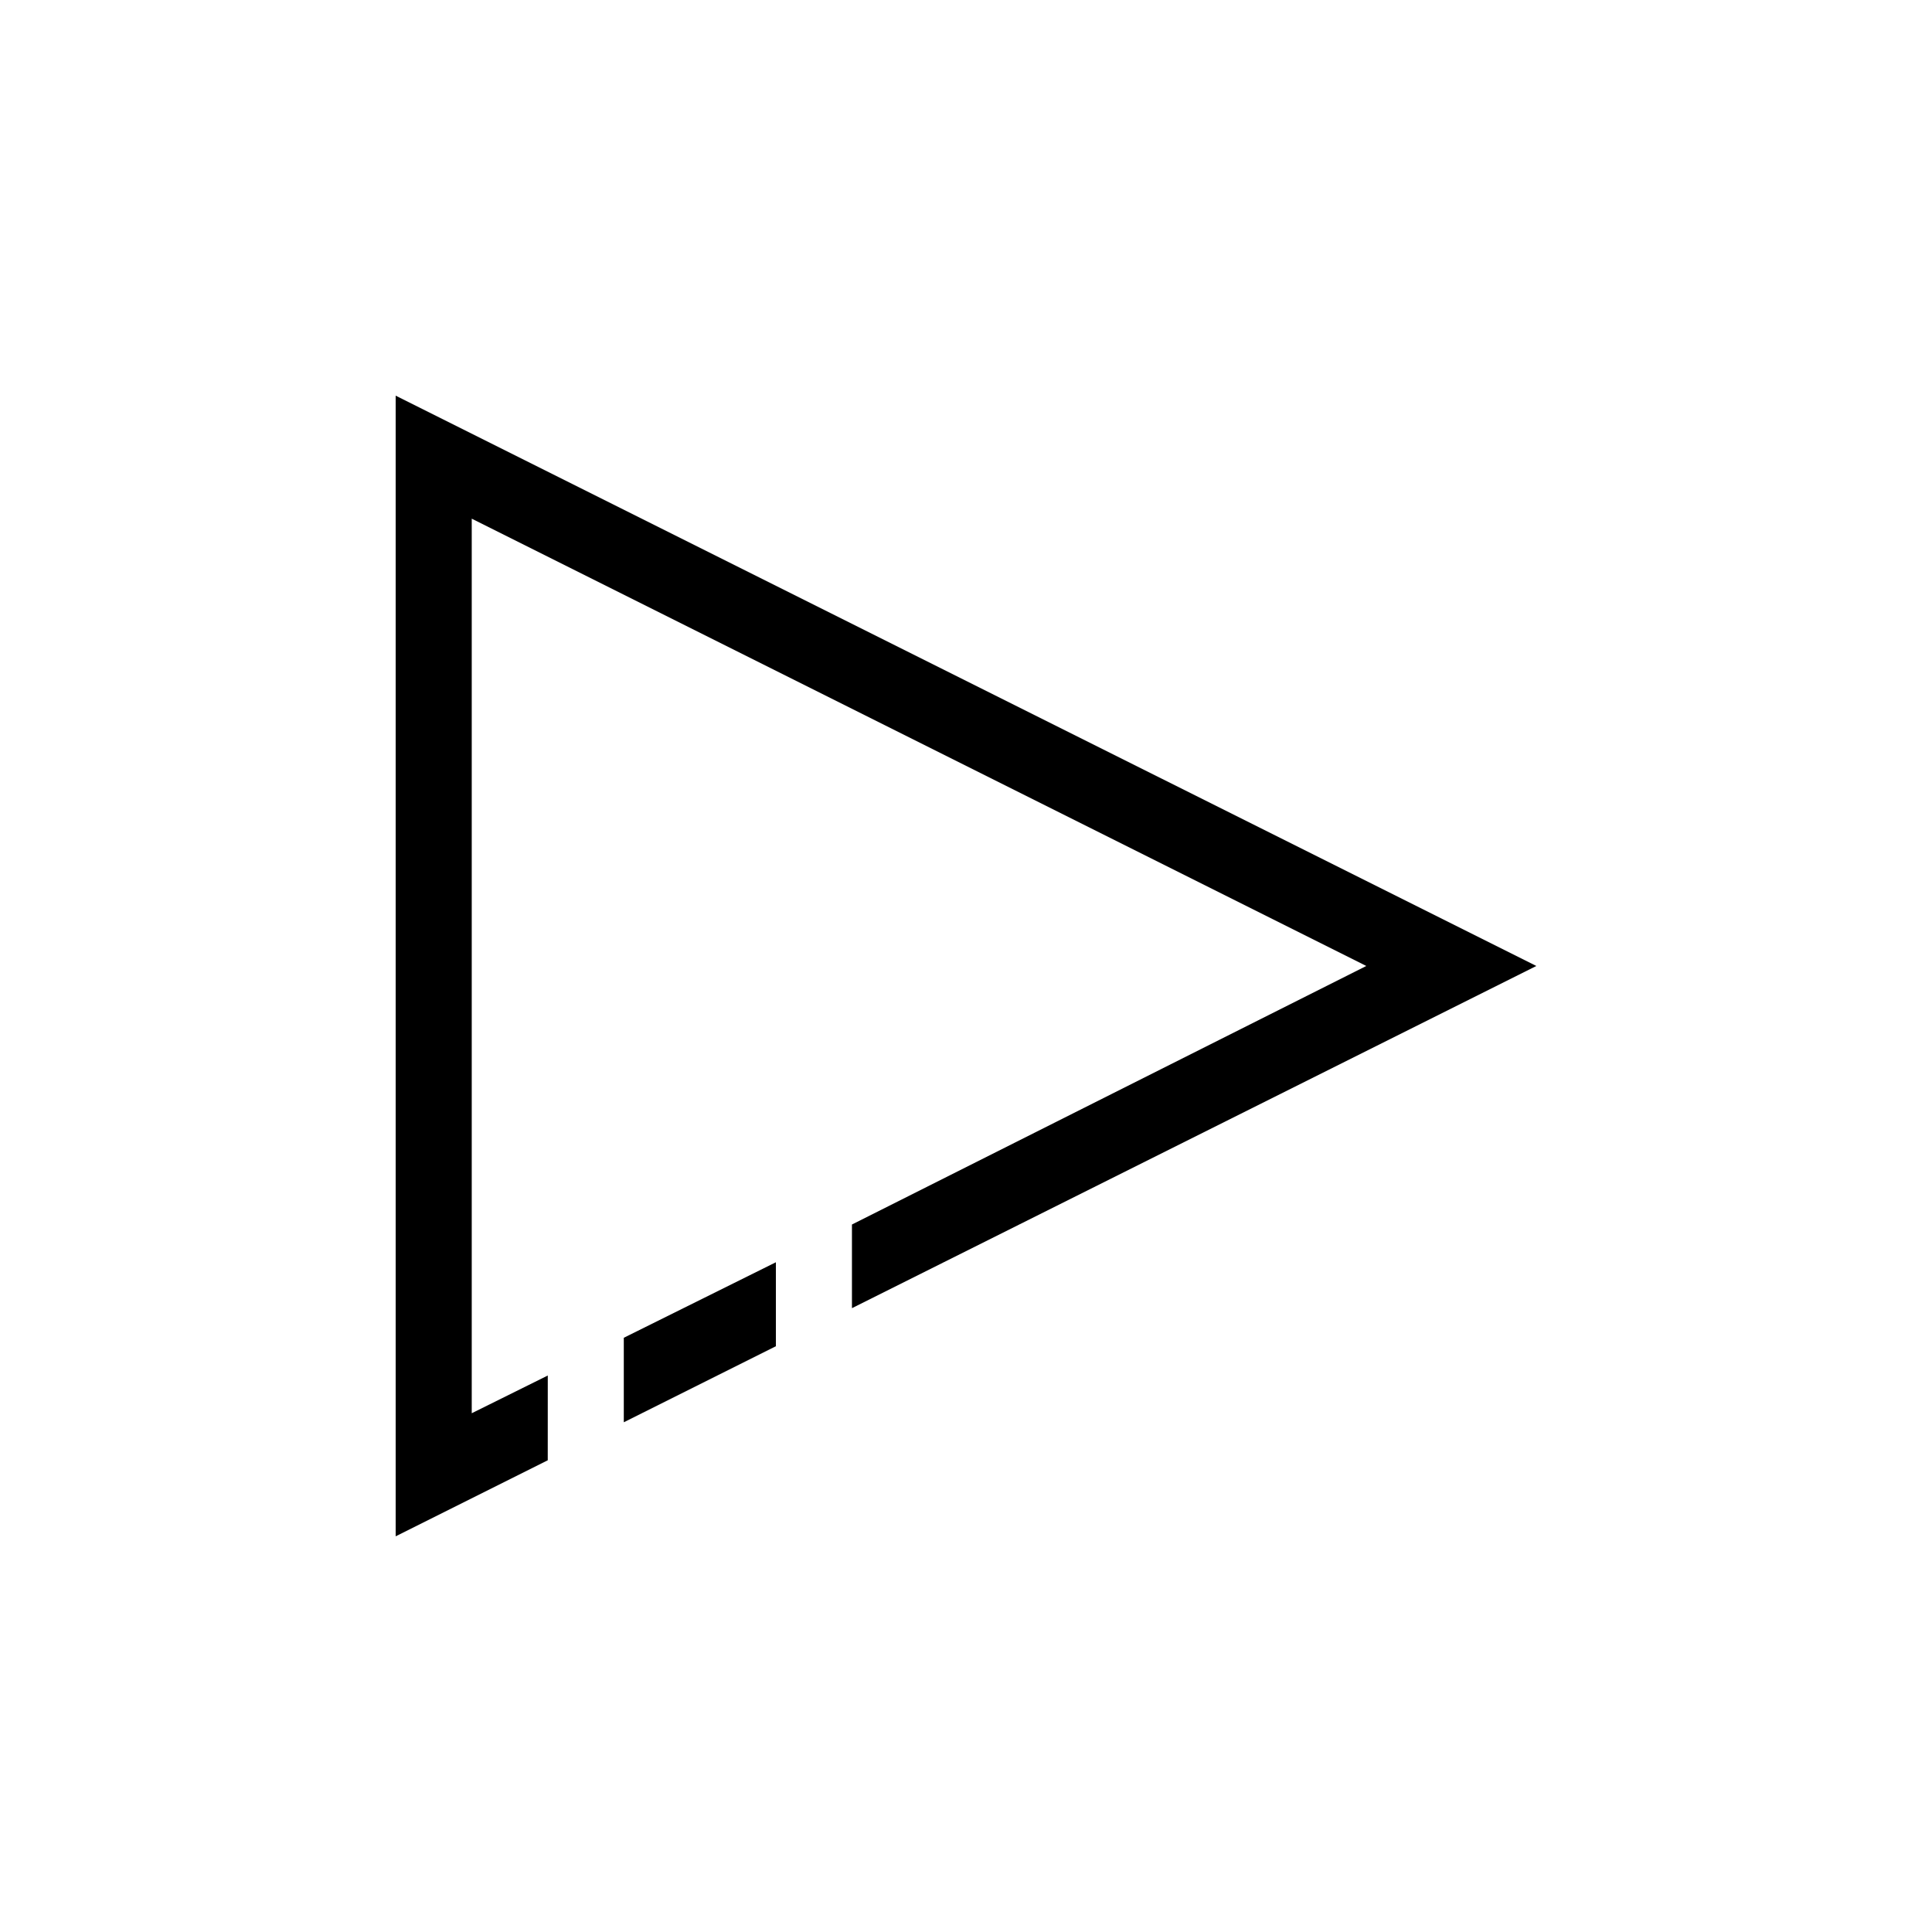 <?xml version="1.0" encoding="UTF-8"?>
<!-- The Best Svg Icon site in the world: iconSvg.co, Visit us! https://iconsvg.co -->
<svg fill="#000000" width="800px" height="800px" version="1.1" viewBox="144 144 512 512" xmlns="http://www.w3.org/2000/svg">
 <path d="m289.16 530.99-40.305 20.152v-302.29l302.29 151.14-181.37 90.684v-22.168l136.31-68.516-237.07-118.54v237.07l20.152-9.996zm60.457-30.227-40.305 20.152v-22.391l40.305-20.012z" fill-rule="evenodd"/>
</svg>